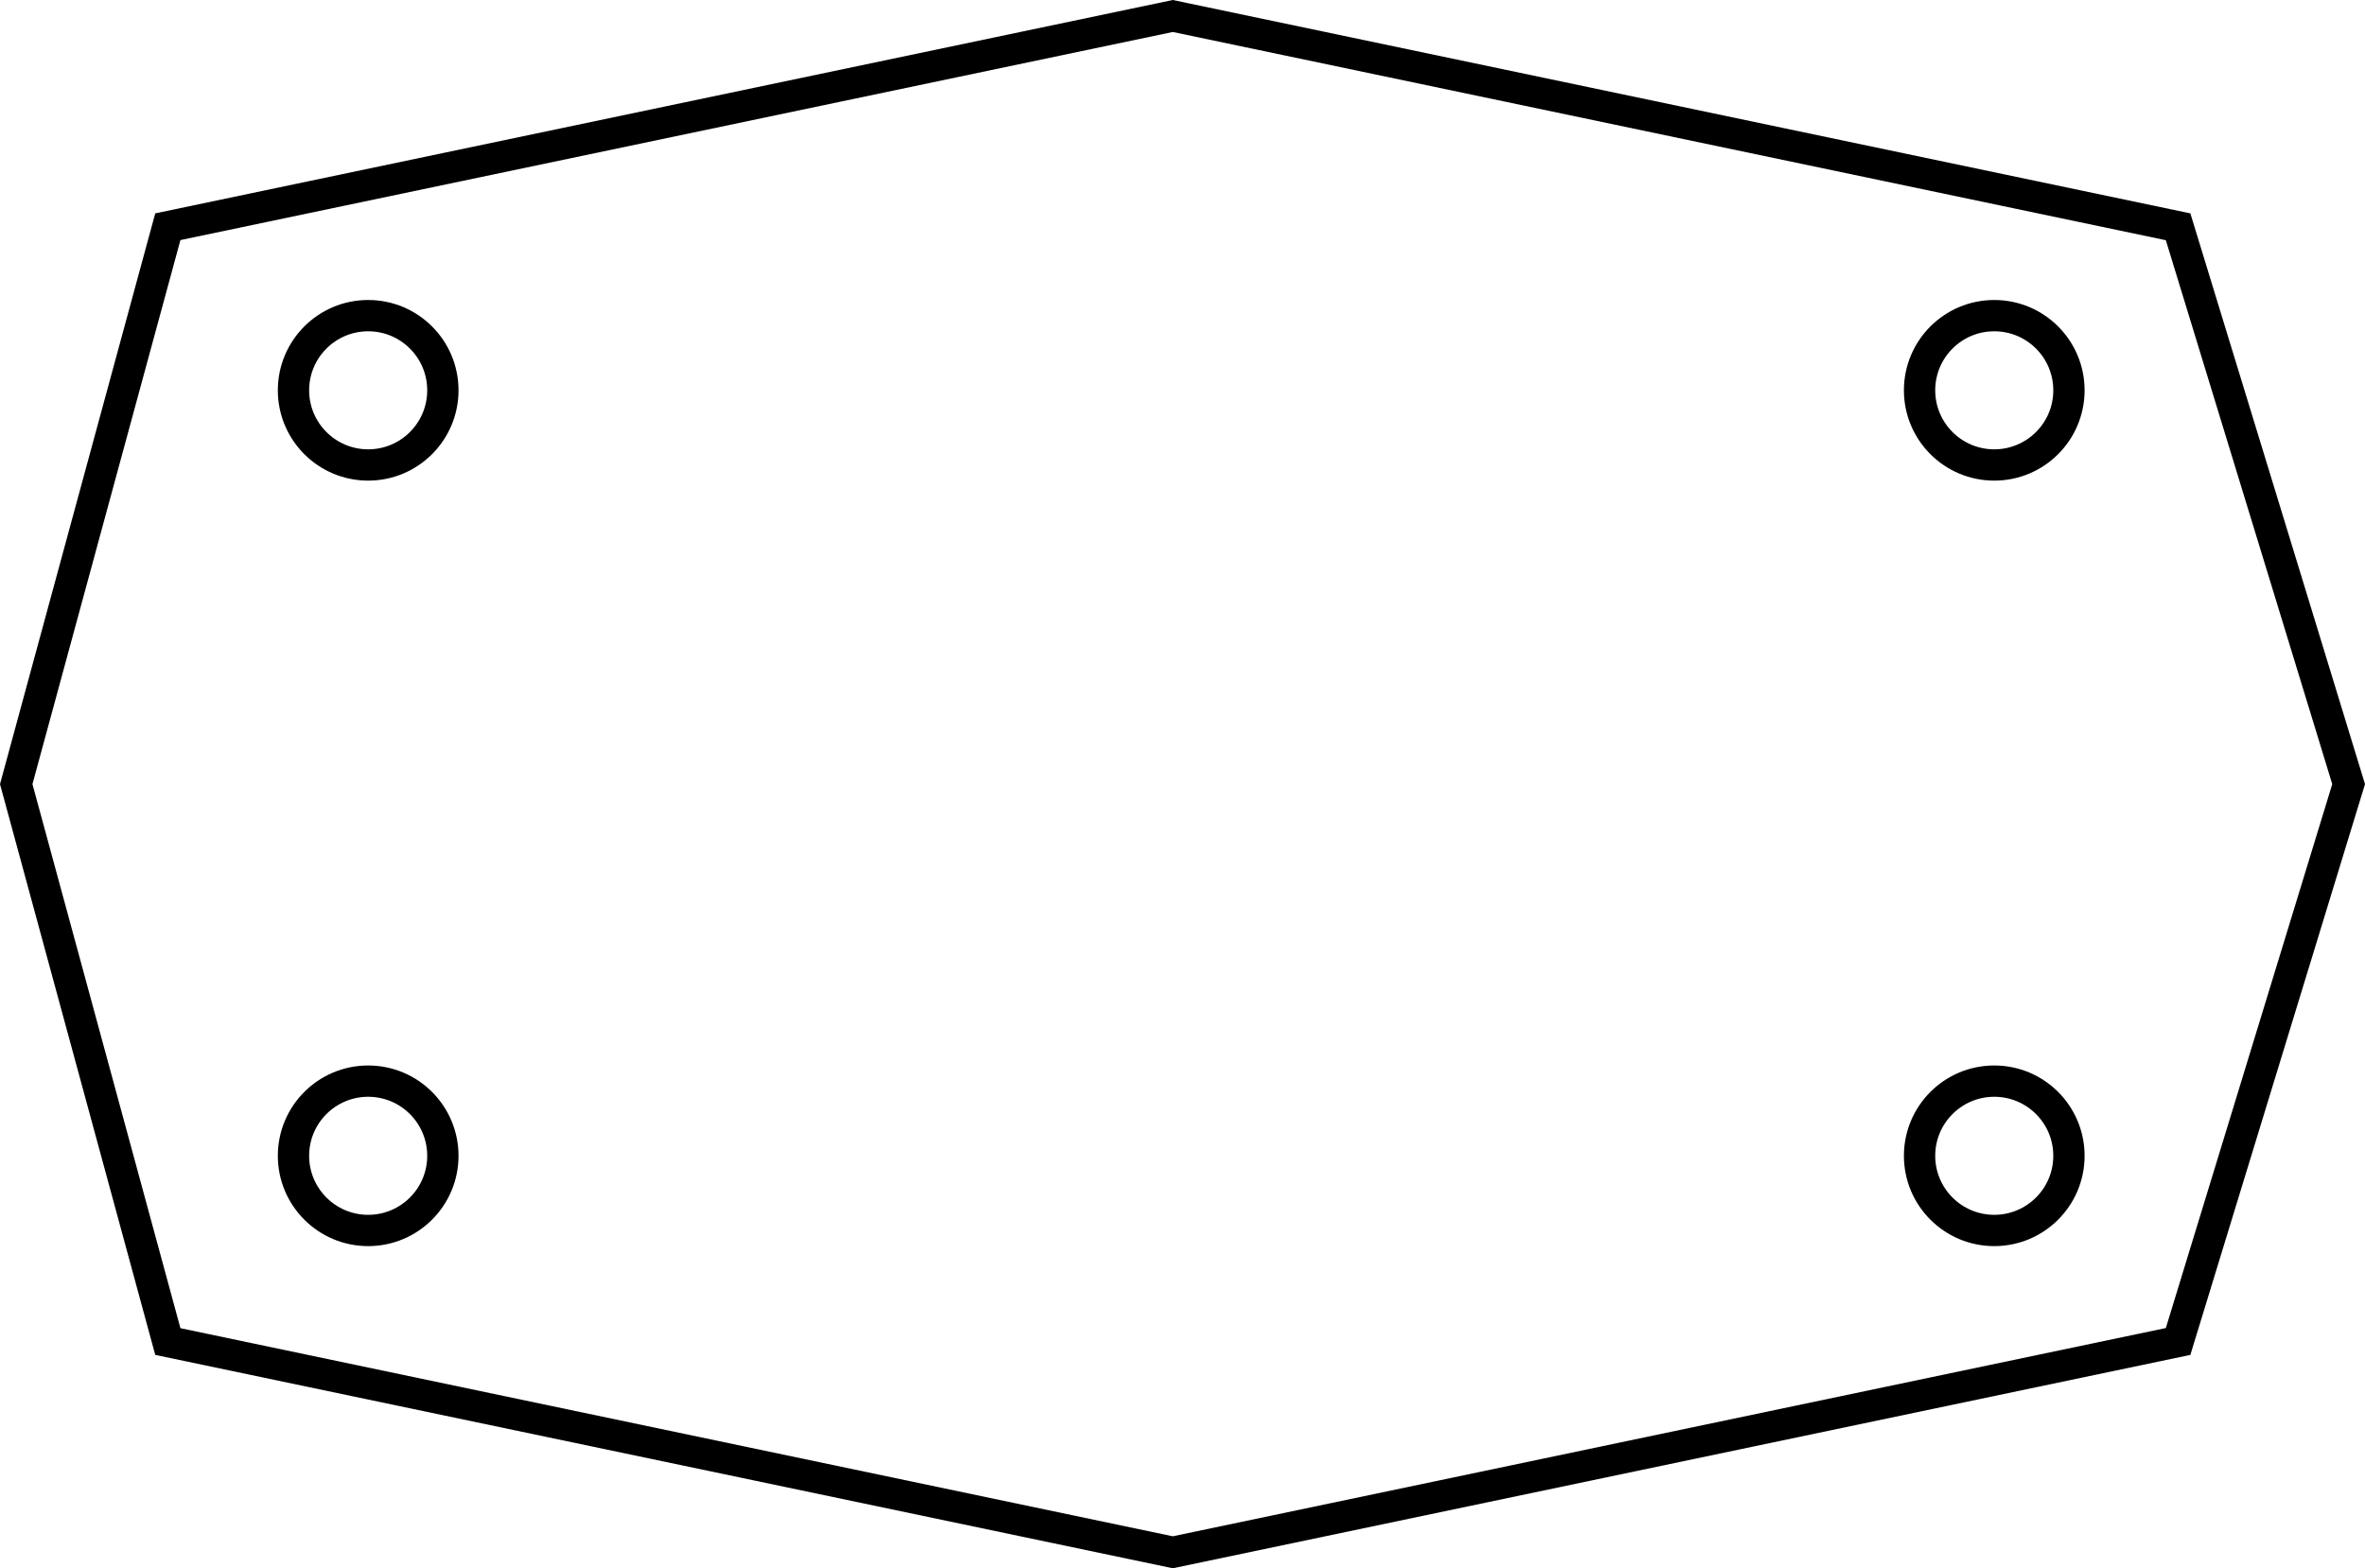 <svg id="service-slide-img1" xmlns="http://www.w3.org/2000/svg" width="152.147" height="100.921" viewBox="0 0 152.147 100.921">
  <g id="Group_19" data-name="Group 19" transform="translate(0 0)">
    <g id="Path_102" data-name="Path 102" transform="translate(-198.939 -242.267)" fill="none" stroke-miterlimit="10">
      <path d="M339.851,329.457l-65.463,13.732-65.463-13.732-9.987-36.729L208.926,256l65.463-13.732L339.851,256l11.235,36.729Z" stroke="none"/>
      <path d="M 274.388 341.13 L 338.273 327.729 L 348.979 292.727 L 338.273 257.725 L 274.388 244.325 L 210.546 257.717 L 201.027 292.727 L 210.546 327.738 L 274.388 341.13 M 274.388 343.188 L 208.926 329.457 L 198.939 292.727 L 208.926 255.998 L 274.388 242.267 L 339.851 255.998 L 351.086 292.727 L 339.851 329.457 L 274.388 343.188 Z" stroke="none" fill="#000"/>
    </g>
    <g id="Ellipse_2" data-name="Ellipse 2" transform="translate(17.874 19.305)" fill="none" stroke="#000" stroke-miterlimit="10" stroke-width="2.014">
      <ellipse cx="5.812" cy="5.812" rx="5.812" ry="5.812" stroke="none"/>
      <ellipse cx="5.812" cy="5.812" rx="4.805" ry="4.805" fill="none"/>
    </g>
    <g id="Ellipse_3" data-name="Ellipse 3" transform="translate(17.874 68.566)" fill="none" stroke="#000" stroke-miterlimit="10" stroke-width="2.014">
      <ellipse cx="5.812" cy="5.812" rx="5.812" ry="5.812" stroke="none"/>
      <ellipse cx="5.812" cy="5.812" rx="4.805" ry="4.805" fill="none"/>
    </g>
    <g id="Ellipse_4" data-name="Ellipse 4" transform="translate(122.484 19.305)" fill="none" stroke="#000" stroke-miterlimit="10" stroke-width="2.014">
      <ellipse cx="5.812" cy="5.812" rx="5.812" ry="5.812" stroke="none"/>
      <ellipse cx="5.812" cy="5.812" rx="4.805" ry="4.805" fill="none"/>
    </g>
    <g id="Ellipse_5" data-name="Ellipse 5" transform="translate(122.484 68.566)" fill="none" stroke="#000" stroke-miterlimit="10" stroke-width="2.014">
      <ellipse cx="5.812" cy="5.812" rx="5.812" ry="5.812" stroke="none"/>
      <ellipse cx="5.812" cy="5.812" rx="4.805" ry="4.805" fill="none"/>
    </g>
  </g>
</svg>
